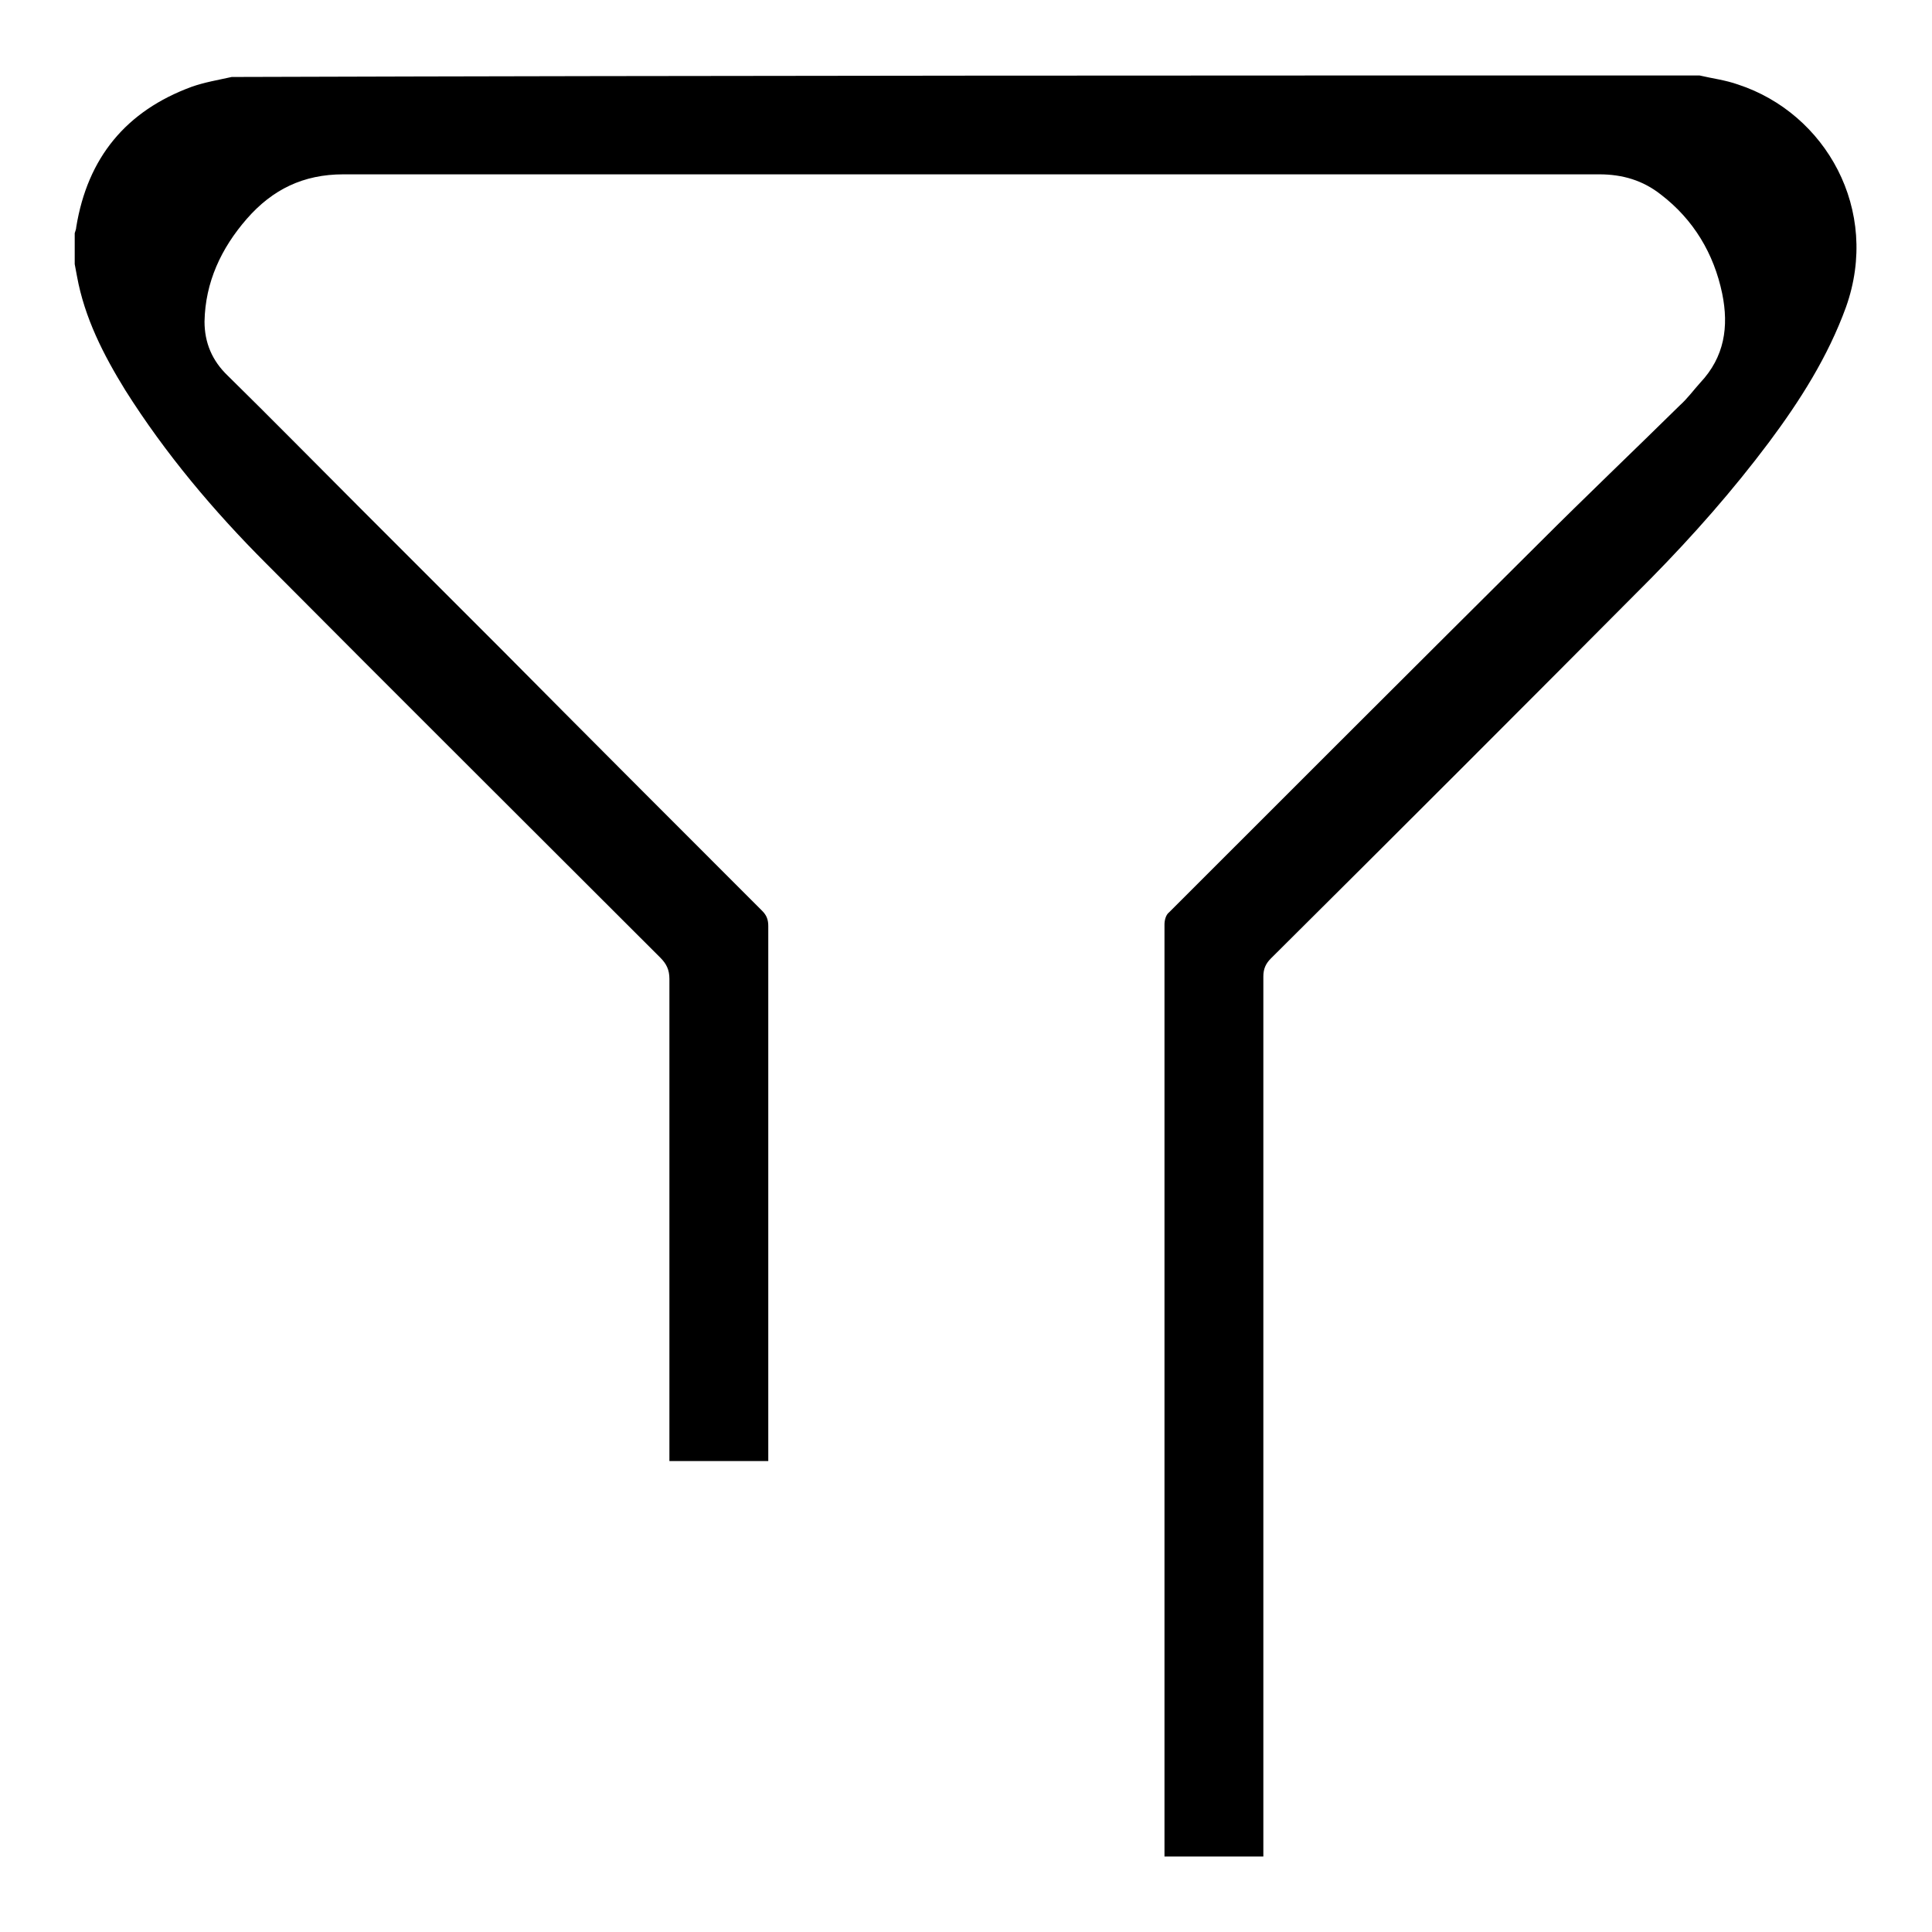 <?xml version="1.0" encoding="utf-8"?>
<!-- Svg Vector Icons : http://www.onlinewebfonts.com/icon -->
<!DOCTYPE svg PUBLIC "-//W3C//DTD SVG 1.1//EN" "http://www.w3.org/Graphics/SVG/1.1/DTD/svg11.dtd">
<svg version="1.1" xmlns="http://www.w3.org/2000/svg" xmlns:xlink="http://www.w3.org/1999/xlink" x="0px" y="0px" viewBox="0 0 256 256" enable-background="new 0 0 256 256" xml:space="preserve">
<g><g><path fill="#000000" d="M225.2,10c1.7,0.4,3.4,0.6,5.1,1.2c11.6,3.8,18.9,16.6,14.3,29.5c-2.4,6.6-6.1,12.4-10.2,17.9c-4.8,6.4-10,12.3-15.6,18c-16.8,16.9-33.6,33.7-50.4,50.4c-0.7,0.7-1,1.4-1,2.4c0,38.4,0,76.7,0,115.1c0,0.5,0,0.9,0,1.5c-4.4,0-8.7,0-13.1,0c0-0.4,0-0.8,0-1.2c0-40.8,0-81.5,0-122.3c0-0.6,0.2-1.3,0.6-1.6c16.4-16.4,32.7-32.7,49.1-49c6.1-6.1,12.4-12.1,18.6-18.2c1-0.9,1.8-2,2.7-3c3.2-3.4,3.8-7.4,2.9-11.8c-1.1-5.3-3.8-9.8-8.1-13.1c-2.4-1.9-5.1-2.7-8.2-2.7c-55.5,0-110.9,0-166.4,0c-5.3,0-9.4,2-12.8,5.9c-3.4,3.9-5.5,8.4-5.6,13.6c0,2.8,1,5.2,3.1,7.2c5.7,5.6,11.4,11.4,17.1,17.1c6.3,6.3,12.6,12.6,18.9,18.9C77.7,97.4,89.3,109,101,120.7c0.6,0.6,0.8,1.2,0.8,2c0,23.2,0,46.5,0,69.7c0,0.4,0,0.7,0,1.2c-4.4,0-8.6,0-13.1,0c0-0.4,0-0.8,0-1.3c0-20.9,0-41.8,0-62.6c0-1.2-0.4-2-1.2-2.8c-17.4-17.4-34.8-34.7-52.2-52.2c-7-7-13.4-14.6-18.7-23c-2.9-4.7-5.4-9.6-6.4-15.1c-0.1-0.5-0.2-1.1-0.3-1.6c0-1.4,0-2.8,0-4.1c0.1-0.3,0.2-0.6,0.2-0.8c1.5-9.2,6.6-15.4,15.3-18.6c1.7-0.6,3.5-0.9,5.3-1.3C95.6,10,160.4,10,225.2,10z"/></g></g>
</svg>
